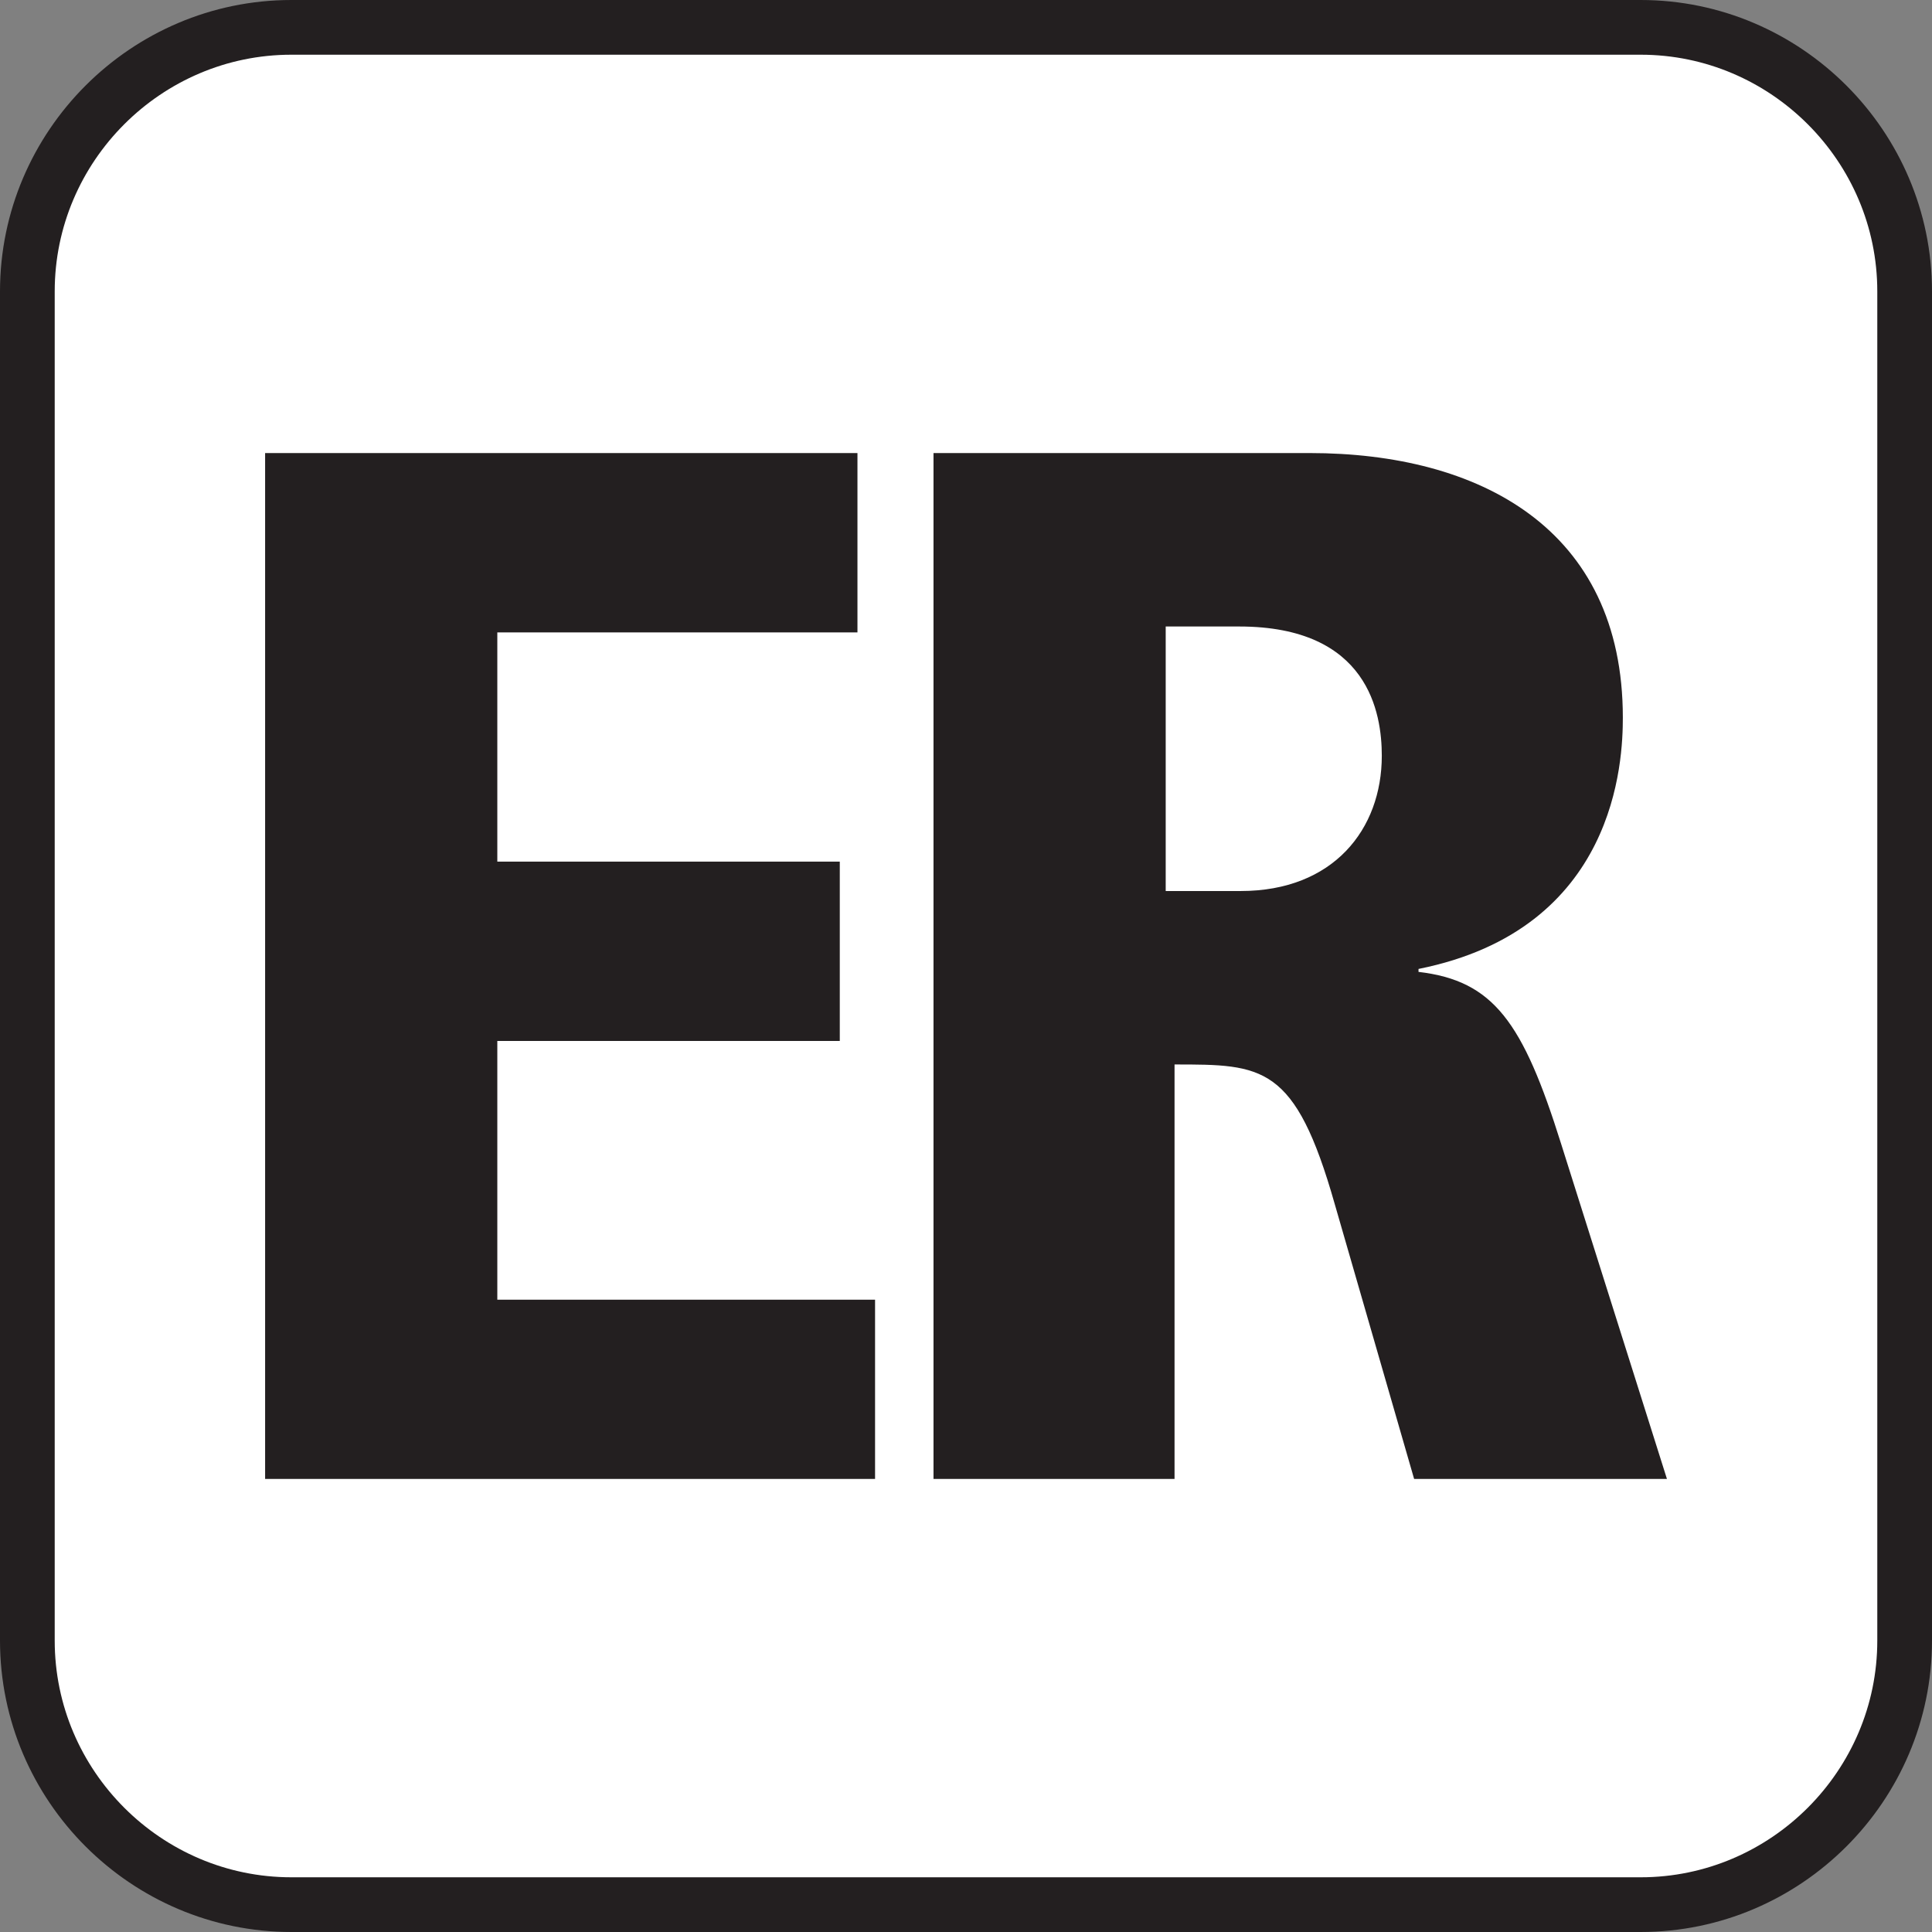 <?xml version="1.0" encoding="UTF-8" standalone="no"?>
<!-- Created with Inkscape (http://www.inkscape.org/) -->
<svg xmlns="http://www.w3.org/2000/svg" width="400" height="400">
  <rect width="100%" height="100%" fill="#808080" stroke="none"/>
  <defs>
  </defs>
  <path style="fill:#ffffff;stroke:#231f20;stroke-width:11.327;stroke-linecap:butt;stroke-linejoin:miter;stroke-miterlimit:2.613"
     d="M 60.329,5.664 L 339.682,5.664 C 369.747,5.664 394.336,30.259 394.336,60.328 L 394.336,339.672 C 394.336,369.741 369.747,394.336 339.682,394.336 L 60.329,394.336 C 30.265,394.336 5.664,369.741 5.664,339.672 L 5.664,60.328 C 5.664,30.259 30.265,5.664 60.329,5.664 z" />
  <path style="fill:#231f20"
     d="M 54.889,306.2 L 181.172,306.2 L 181.172,269.083 L 102.964,269.083 L 102.964,215.523 L 173.869,215.523 L 173.869,178.394 L 102.964,178.394 L 102.964,130.929 L 177.527,130.929 L 177.527,93.8 L 54.889,93.8 L 54.889,306.2 z M 193.272,306.2 L 243.176,306.2 L 243.176,220.387 C 261.44,220.387 268.133,220.387 276.345,249.294 L 292.78,306.2 L 345.123,306.2 L 323.213,236.818 C 315.3,211.568 309.216,203.047 293.689,201.219 L 293.689,200.609 C 334.771,192.388 335.991,157.398 335.991,148.567 C 335.991,109.323 306.168,93.8 271.17,93.8 L 193.272,93.8 L 193.272,306.2 z M 241.347,129.71 L 256.563,129.71 C 283.349,129.71 286.087,147.659 286.087,156.478 C 286.087,171.702 276.046,184.477 256.874,184.477 L 241.347,184.477 L 241.347,129.71" />
</svg>
